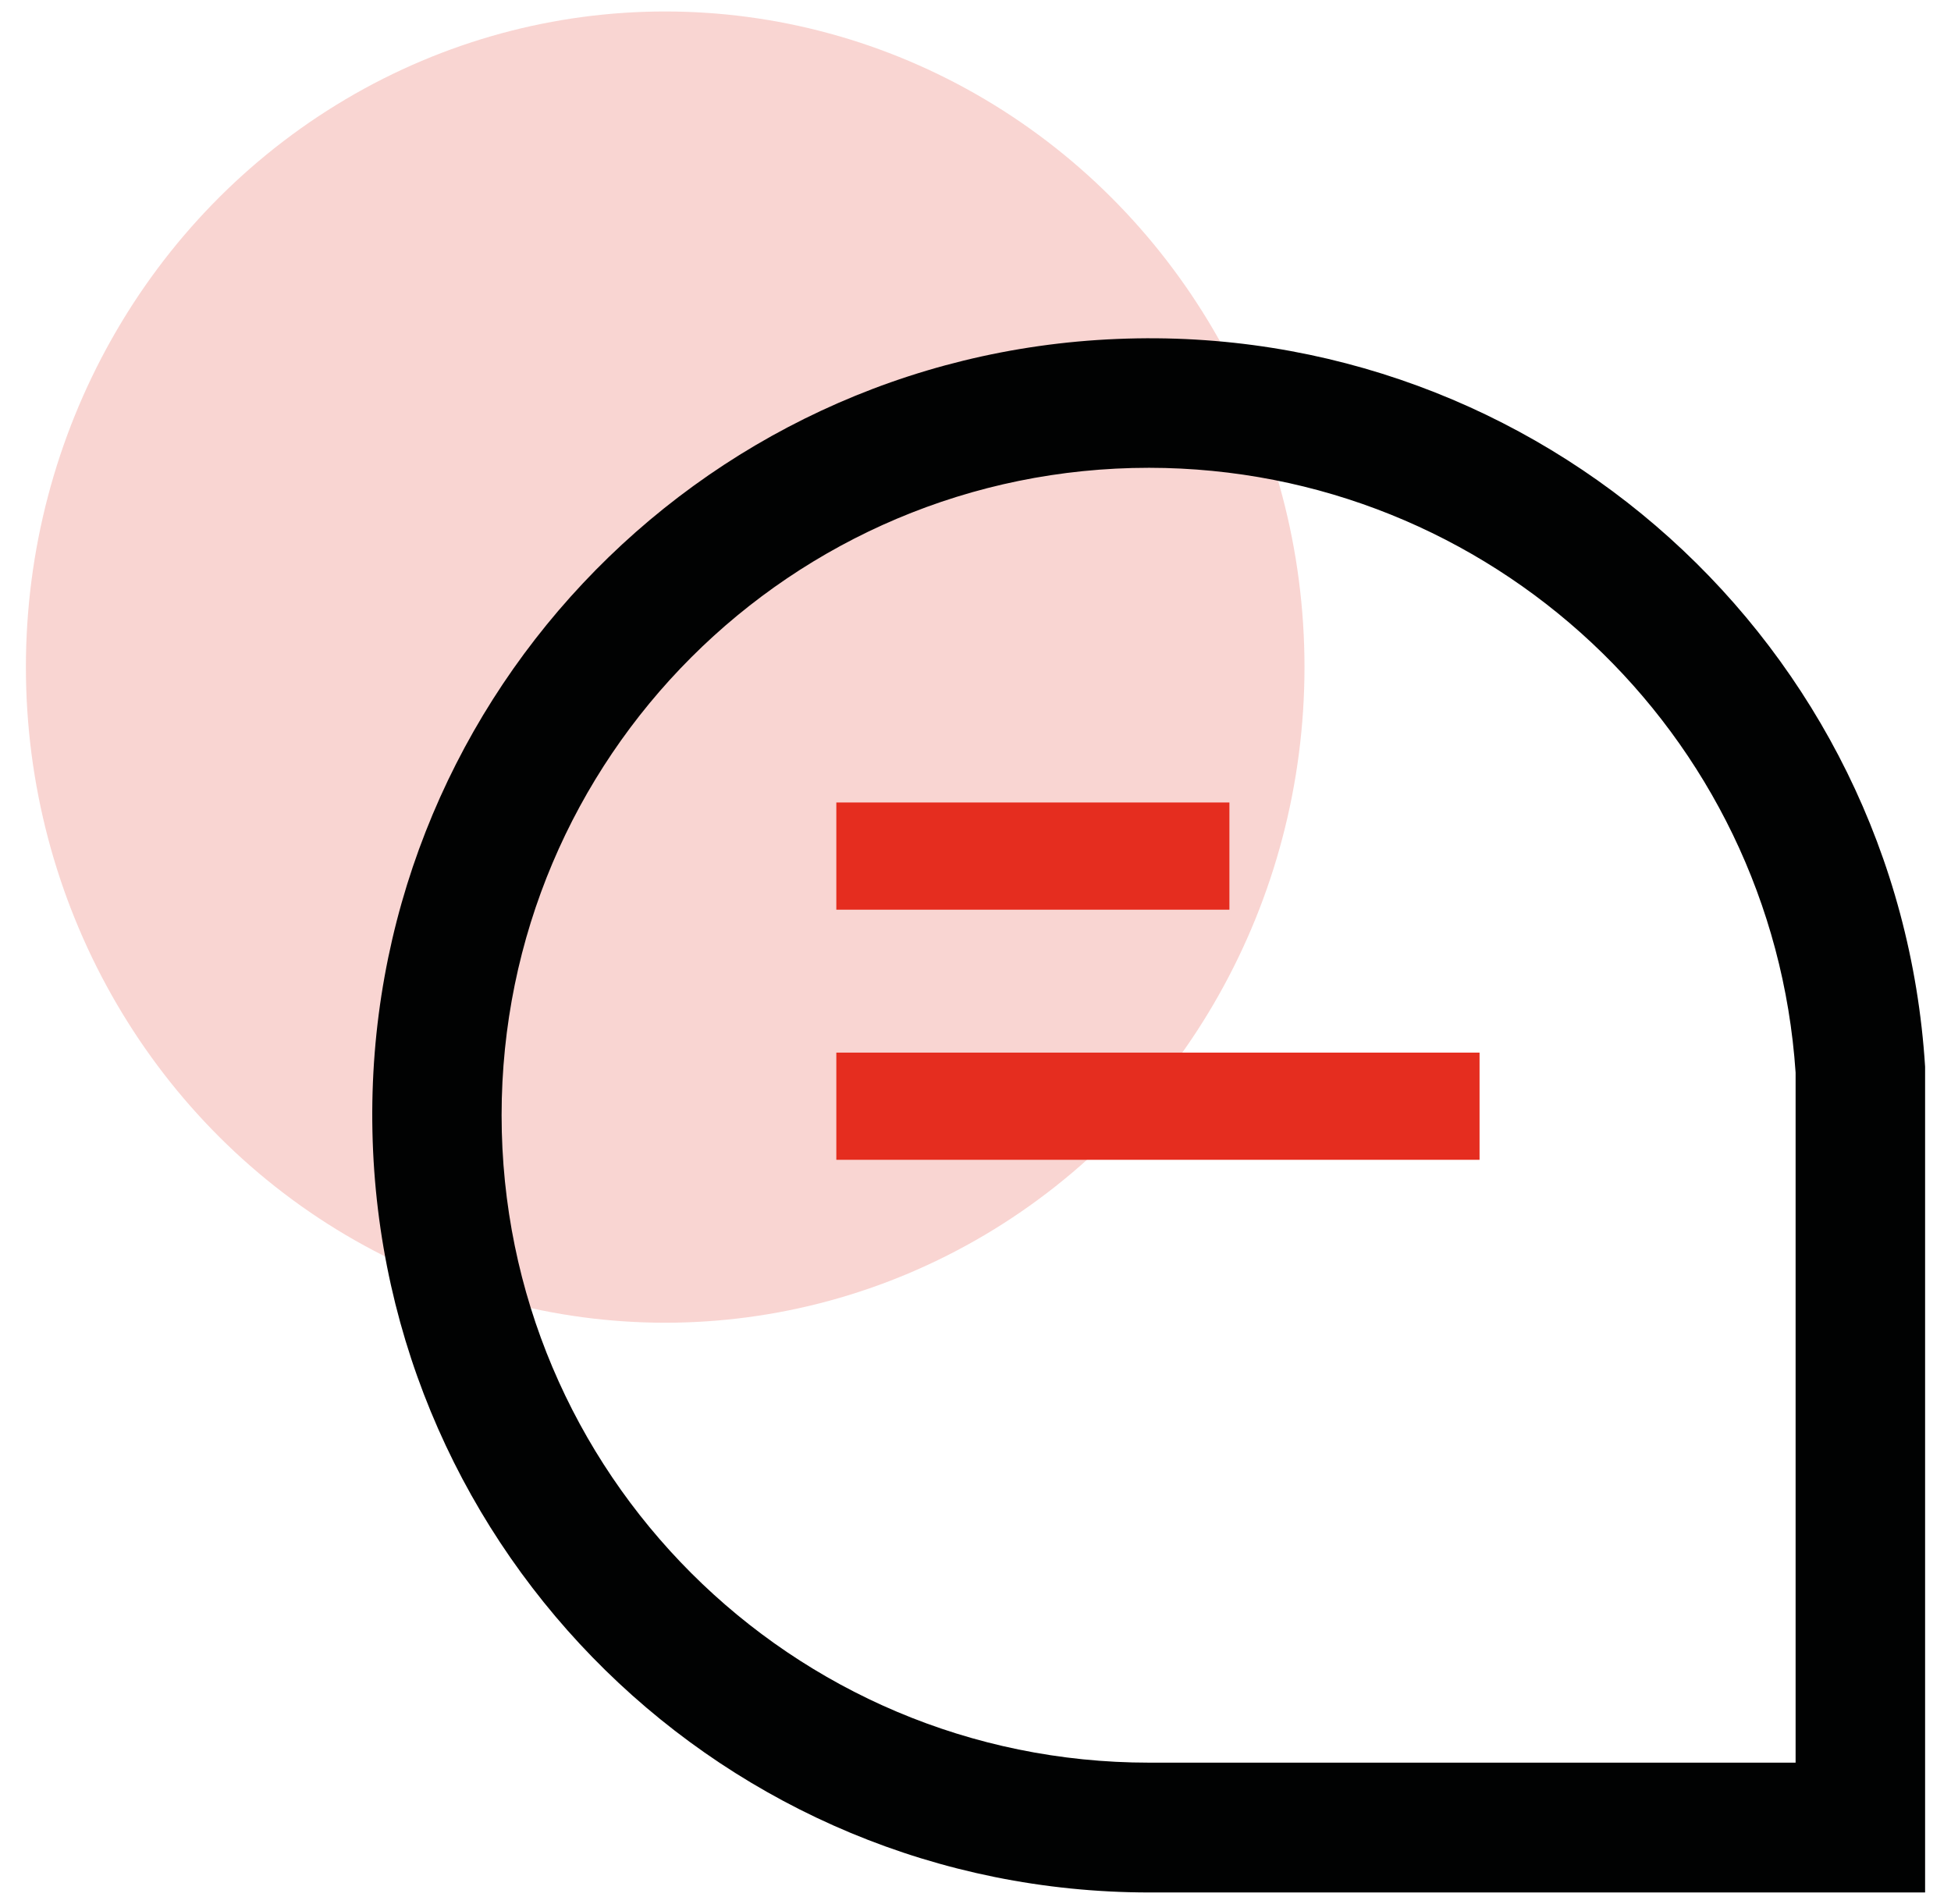 <?xml version="1.0" encoding="UTF-8"?> <!-- Generator: Adobe Illustrator 28.4.1, SVG Export Plug-In . SVG Version: 6.00 Build 0) --> <svg xmlns="http://www.w3.org/2000/svg" xmlns:xlink="http://www.w3.org/1999/xlink" version="1.1" id="Capa_1" x="0px" y="0px" viewBox="0 0 59.51 58.07" style="enable-background:new 0 0 59.51 58.07;" xml:space="preserve"> <style type="text/css"> .st0{opacity:0.2;fill:#E52D1F;enable-background:new ;} .st1{fill:#010202;} .st2{fill:#E52D1F;} </style> <ellipse class="st0" cx="20.29" cy="20.35" rx="19.5" ry="20"></ellipse> <path class="st1" d="M58.72,57.73H35.05c-12.9-0.01-23.42-10.32-23.69-23.22c-0.27-12.89,9.83-23.64,22.71-24.17 c12.89-0.54,23.84,9.32,24.65,22.2v0.12V57.73z M35.05,14.27c-10.91,0-19.75,8.84-19.75,19.75s8.84,19.75,19.75,19.75h19.72V32.72 C54.07,22.34,45.45,14.28,35.05,14.27z"></path> <rect x="25.51" y="24.48" class="st2" width="11.99" height="3.27"></rect> <rect x="25.51" y="32.11" class="st2" width="19.62" height="3.27"></rect> </svg> 